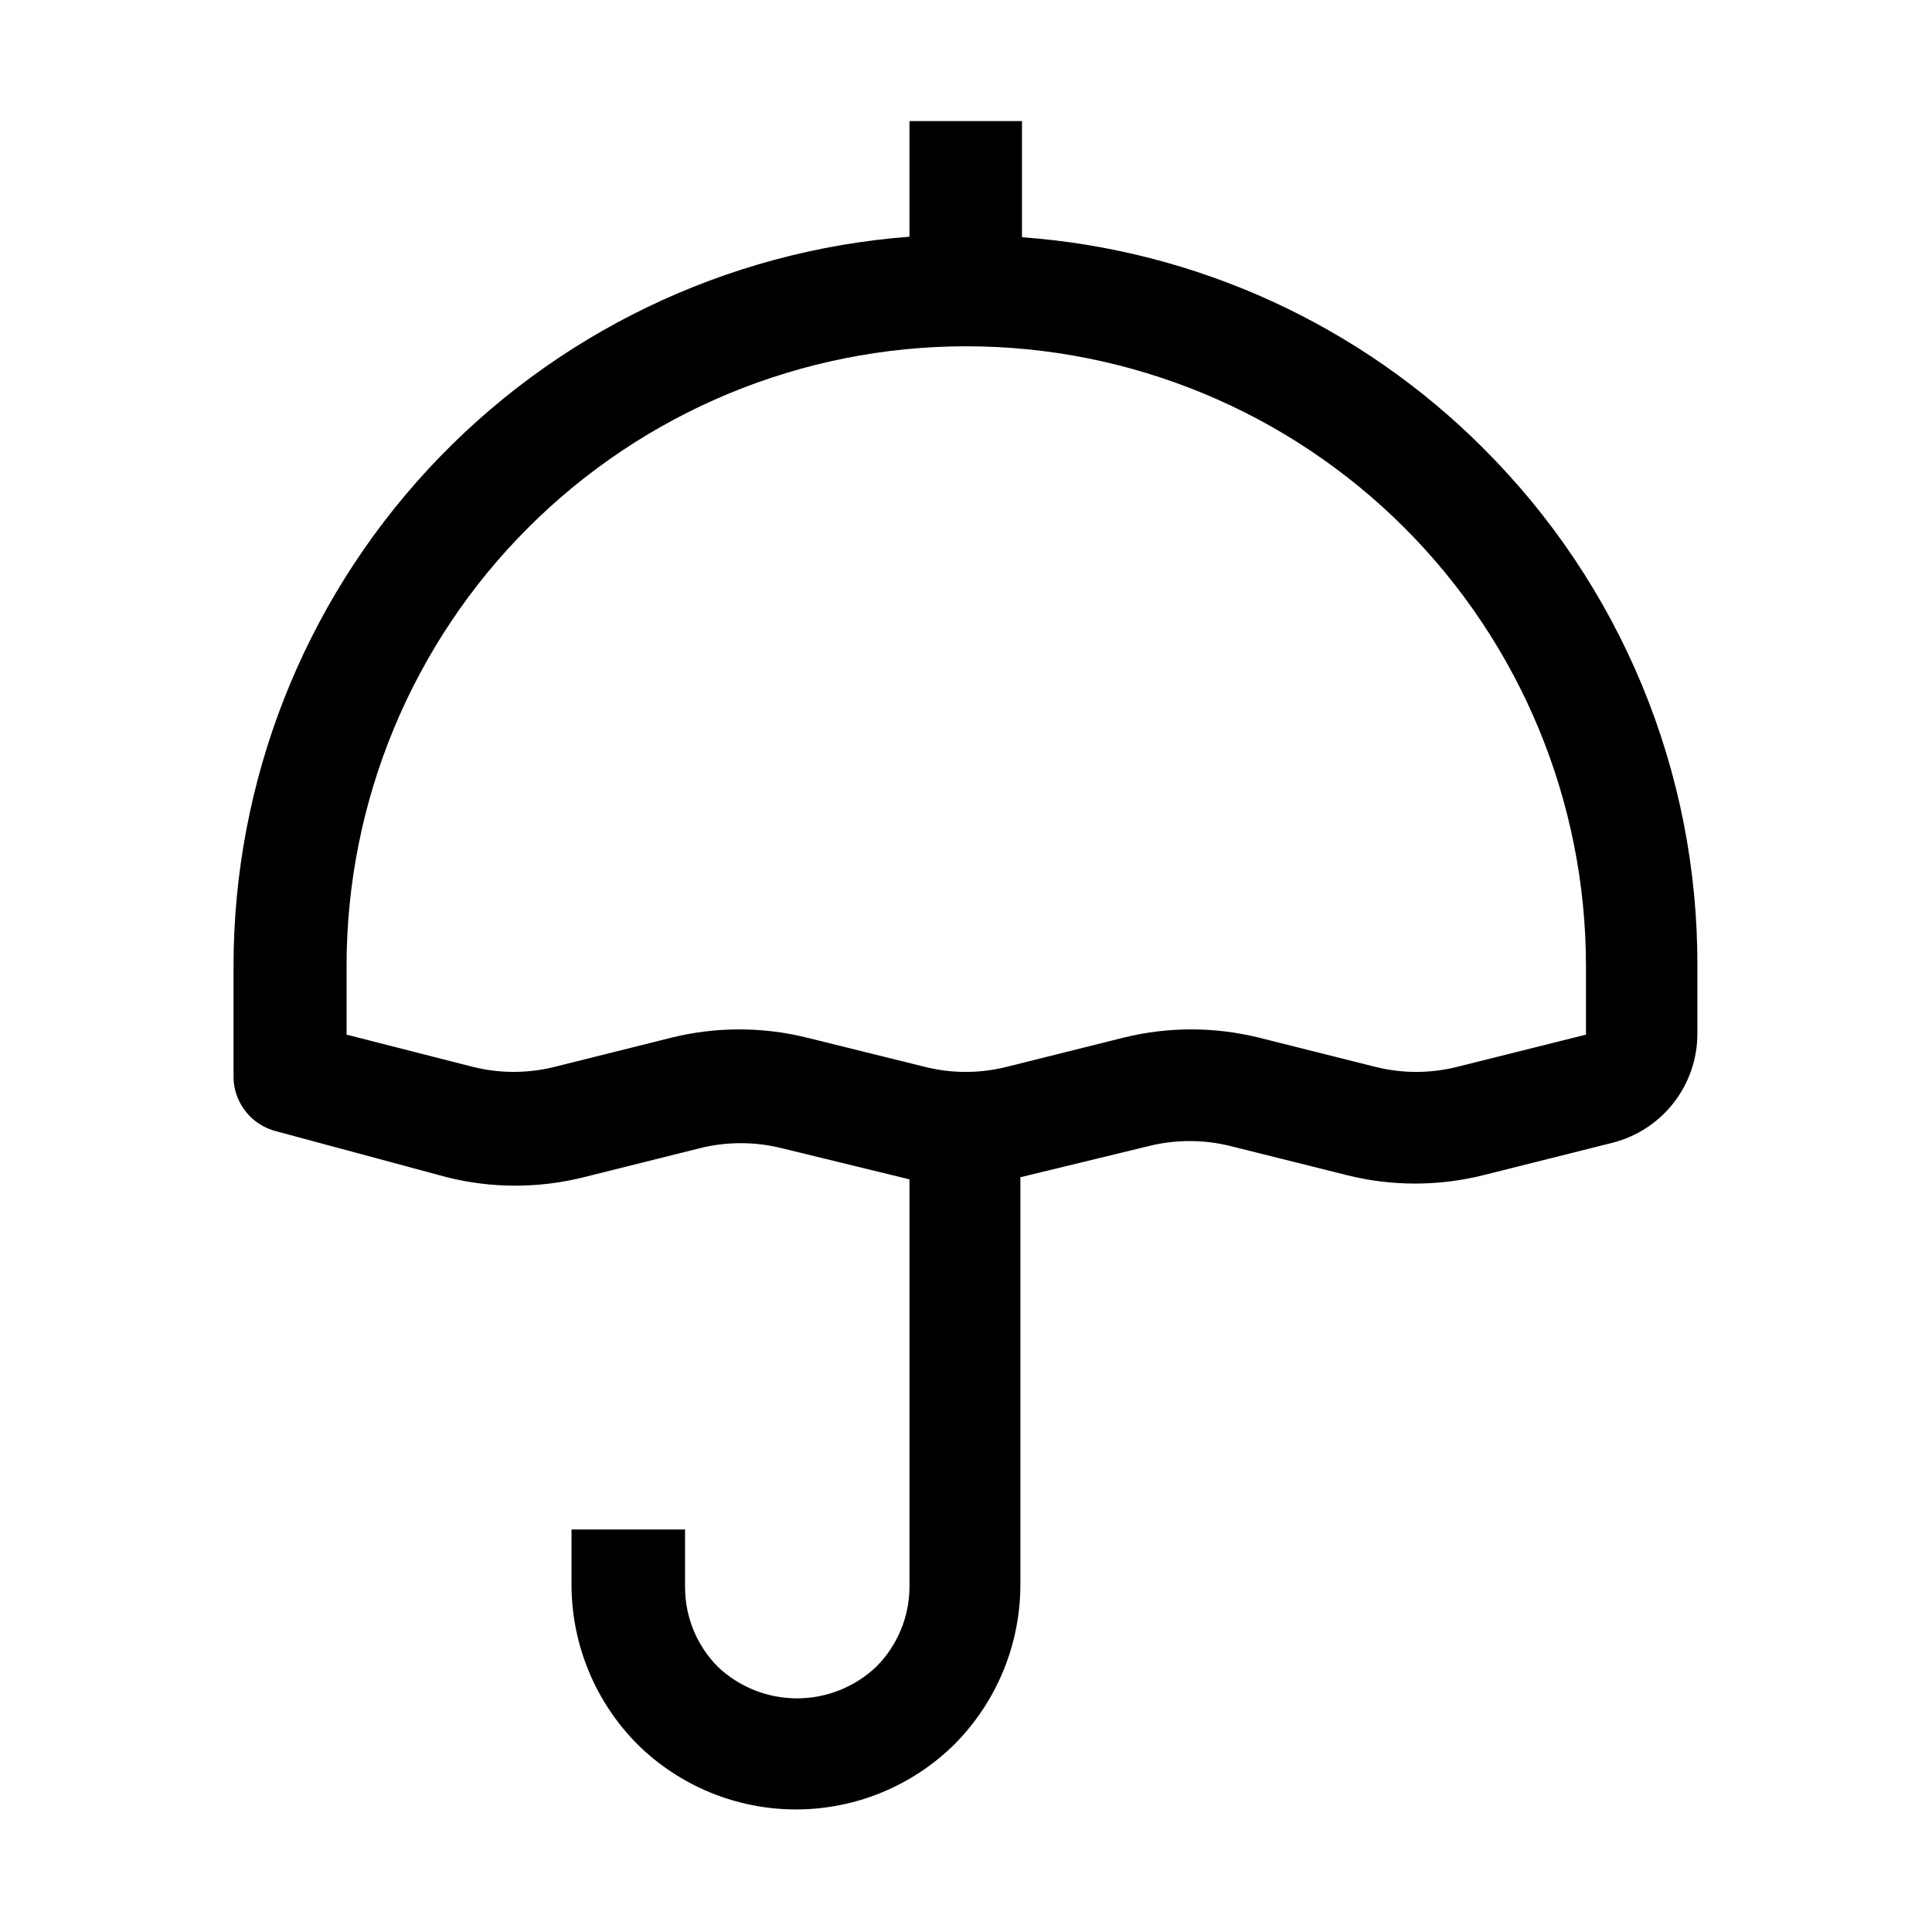 <?xml version="1.0" encoding="UTF-8"?>
<!-- Uploaded to: ICON Repo, www.svgrepo.com, Generator: ICON Repo Mixer Tools -->
<svg fill="#000000" width="800px" height="800px" version="1.1" viewBox="144 144 512 512" xmlns="http://www.w3.org/2000/svg">
 <path d="m537.15 262.85c-32.711-32.77-76.137-52.641-122.32-55.98v-30.789h-29.809v30.648c-48.719 3.707-94.246 25.676-127.46 61.512-33.215 35.836-51.672 82.895-51.672 131.76v29.809c0.117 3.246 1.285 6.367 3.332 8.891 2.043 2.523 4.852 4.316 8.004 5.102l45.203 12.176c11.898 2.981 24.348 2.981 36.246 0l30.789-7.695c7.121-1.777 14.57-1.777 21.691 0l33.867 8.258v108.04c-0.039 7.93-3.207 15.523-8.816 21.129-5.668 5.375-13.18 8.371-20.992 8.371-7.809 0-15.324-2.996-20.992-8.371-5.57-5.621-8.688-13.219-8.676-21.129v-15.258h-30.09v14.977c0.102 15.746 6.383 30.824 17.496 41.984 11.184 11.043 26.266 17.234 41.984 17.234 15.715 0 30.797-6.191 41.98-17.234 11.113-11.16 17.395-26.238 17.496-41.984v-108.32l34.008-8.258c7.121-1.777 14.57-1.777 21.691 0l30.789 7.695-0.004 0.004c11.898 2.981 24.352 2.981 36.25 0l34.008-8.535-0.004-0.004c6.477-1.594 12.23-5.316 16.34-10.57 4.109-5.25 6.34-11.727 6.332-18.398v-17.91c0.086-25.473-4.879-50.711-14.605-74.25-9.73-23.539-24.031-44.918-42.07-62.898zm-6.996 163.88-0.004-0.004c-7.117 1.789-14.57 1.789-21.691 0l-30.648-7.695c-11.898-2.973-24.348-2.973-36.246 0l-30.789 7.695c-7.117 1.789-14.57 1.789-21.691 0l-31.066-7.695c-11.898-2.973-24.348-2.973-36.246 0l-30.789 7.695c-7.121 1.781-14.57 1.781-21.691 0l-33.449-8.535v-18.191c0-43.559 17.305-85.328 48.102-116.13 30.801-30.797 72.57-48.102 116.13-48.102 43.555 0 85.324 17.305 116.12 48.102 30.797 30.801 48.102 72.57 48.102 116.13v18.191z"/>
</svg>